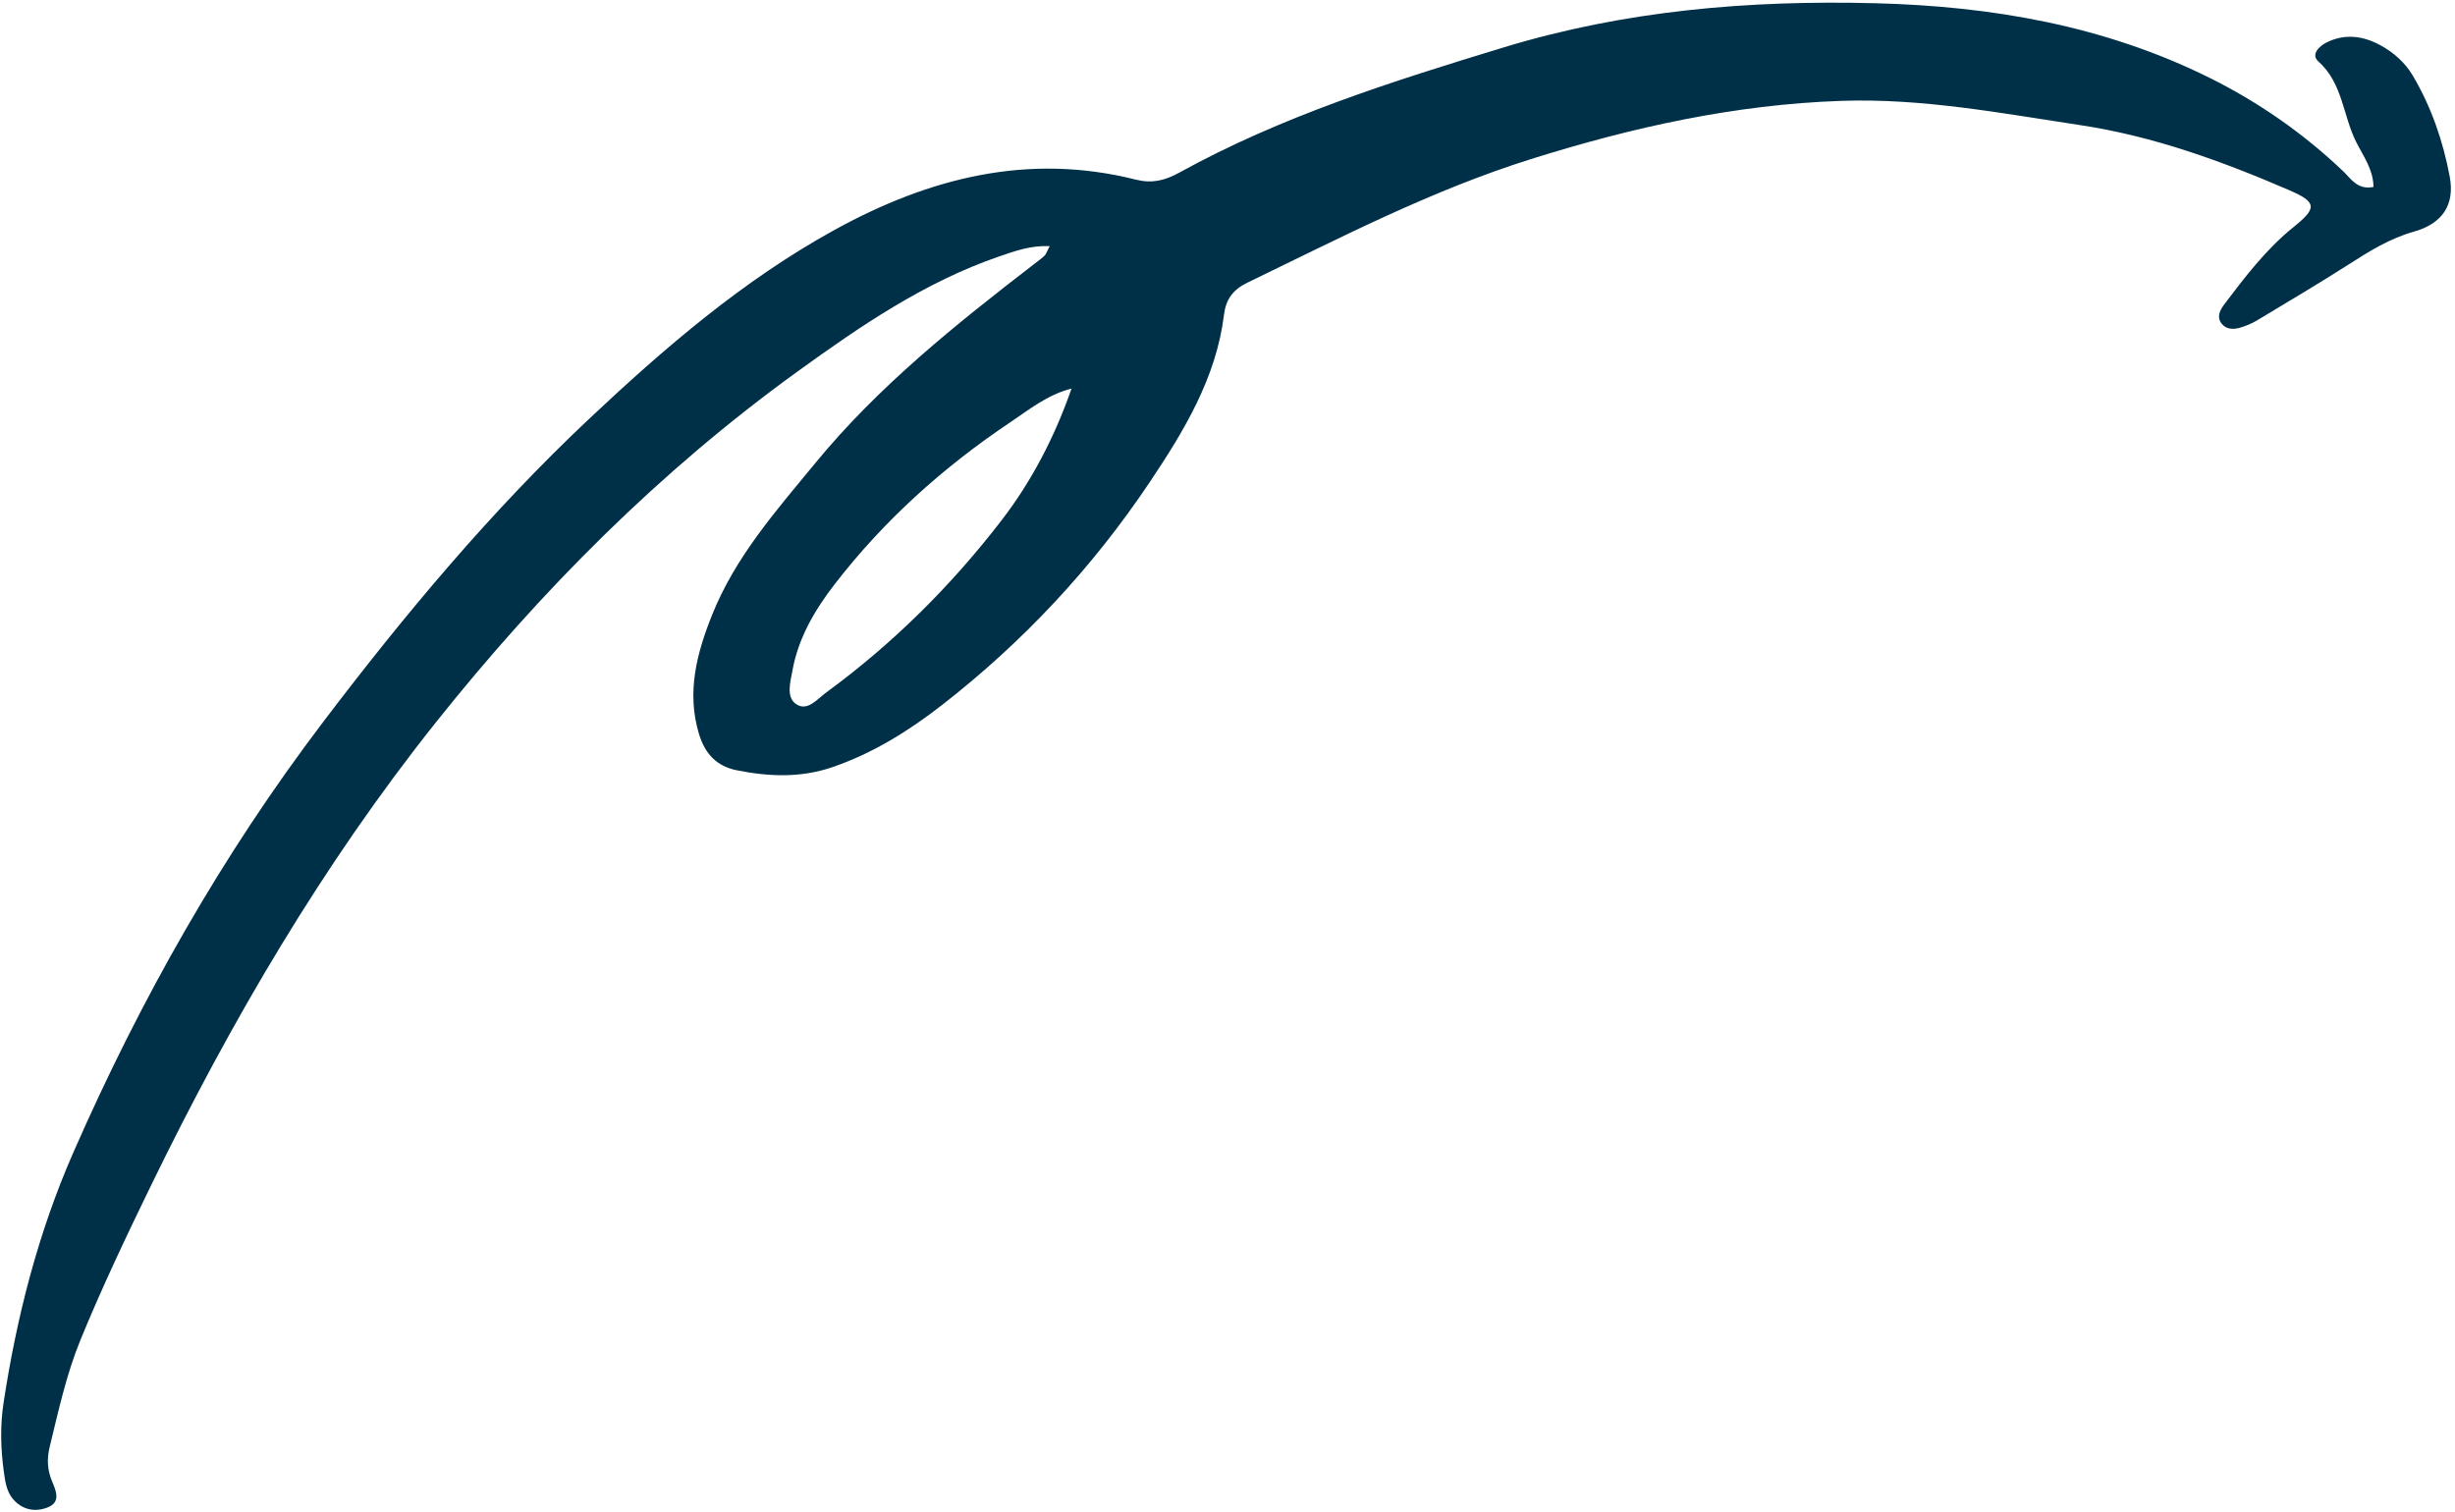<?xml version="1.0" encoding="UTF-8" standalone="no"?><svg xmlns="http://www.w3.org/2000/svg" xmlns:xlink="http://www.w3.org/1999/xlink" fill="none" height="2427.3" preserveAspectRatio="xMidYMid meet" style="fill: none" version="1" viewBox="-1.9 -4.3 3939.5 2427.3" width="3939.5" zoomAndPan="magnify"><g id="change1_1"><path d="M3806.8 295.643C3806.46 267.773 3790.4 246.115 3779.21 223.953C3757.66 181.42 3757.66 129.317 3718.26 94.228C3705.89 83.203 3719.55 69.827 3731.63 63.783C3760.68 49.344 3789.84 53.206 3817.37 68.036C3838.98 79.677 3857.5 96.075 3869.98 117.229C3899.64 167.485 3918.56 222.442 3929.14 279.302C3937.59 324.633 3917.1 354.686 3871.77 367.446C3833.16 378.303 3800.53 398.618 3767.45 419.828C3718.82 450.945 3669.01 480.382 3619.54 510.155C3611.65 514.912 3602.8 518.494 3594.02 521.236C3582.93 524.706 3570.85 524.986 3563.12 515.192C3554.95 504.783 3560.1 493.757 3567.1 484.523C3600.84 439.92 3634.59 395.428 3678.75 359.947C3716.3 329.782 3716.3 320.212 3671.64 300.96C3563.68 254.342 3453.6 214.215 3336.24 196.531C3209.09 177.335 3082.66 153.158 2952.99 157.579C2781.96 163.4 2617.53 199.889 2454.62 251.096C2295.29 301.184 2148.49 377.407 1999.34 449.601C1976.9 460.459 1965.26 476.017 1962.24 500.753C1949.81 602.16 1897.99 687.394 1843.2 769.326C1751.47 906.495 1639.54 1026.37 1509.03 1127.78C1456.03 1168.97 1399.17 1204.39 1334.75 1226.67C1283.32 1244.46 1232.23 1242.34 1180.4 1231.98C1147.66 1225.44 1129.14 1205.01 1119.68 1173.5C1099.64 1106.74 1116.1 1044.45 1140.67 982.886C1178 889.37 1243.75 815.161 1306.49 738.825C1407.9 615.424 1531.53 516.647 1657.06 419.884C1662.93 415.351 1669.09 410.986 1674.46 405.893C1676.87 403.599 1677.82 399.737 1682.47 390.671C1652.13 389.44 1627 398.506 1601.88 407.125C1482.05 448.258 1378.97 518.886 1277.56 592.199C1056.94 751.753 866.325 943.151 697.421 1155.26C515.59 1383.59 368.849 1634.65 241.137 1896.95C201.121 1979.11 161.946 2061.54 127.247 2146.16C104.469 2201.85 91.989 2259.99 77.83 2317.86C73.297 2336.44 73.856 2354.57 81.412 2372.65C87.848 2388.1 96.578 2406.68 74.024 2415.29C53.821 2423.02 33.114 2418.88 18.339 2400.91C8.601 2388.99 6.474 2373.55 4.403 2358.88C-0.801 2321.83 -1.865 2284.45 3.788 2247.4C24.943 2108.61 59.361 1973.96 116.11 1844.63C223.731 1599.39 354.13 1368.48 516.486 1154.64C647.556 981.935 785.959 816.168 943.669 667.751C1064.44 554.143 1190.31 445.684 1336.88 364.927C1488.77 281.261 1647.99 240.407 1820.98 284.059C1846.5 290.495 1867.38 285.514 1889.99 273.034C2054.24 182.316 2231.77 126.407 2410.46 71.954C2605.84 12.408 2805.07 -4.27 3007.22 0.879C3193.47 5.636 3374.52 36.641 3543.26 120.363C3622.17 159.482 3693.91 209.458 3757.99 270.348C3770.59 282.268 3780.66 300.904 3806.68 295.755L3806.8 295.643ZM1717.56 619.342C1678.49 629.359 1649.73 653.032 1619.23 673.459C1511.88 745.429 1416.63 830.831 1337.44 933.414C1305.26 975.107 1278.96 1019.93 1269.61 1072.54C1266.42 1090.45 1259.31 1114.01 1275.15 1125.43C1293.34 1138.52 1309.35 1117.82 1323.45 1107.46C1430.79 1028.95 1524.53 935.764 1605.35 830.719C1653.76 767.759 1690.64 696.74 1717.56 619.398V619.342Z" fill="#003048"/></g></svg>